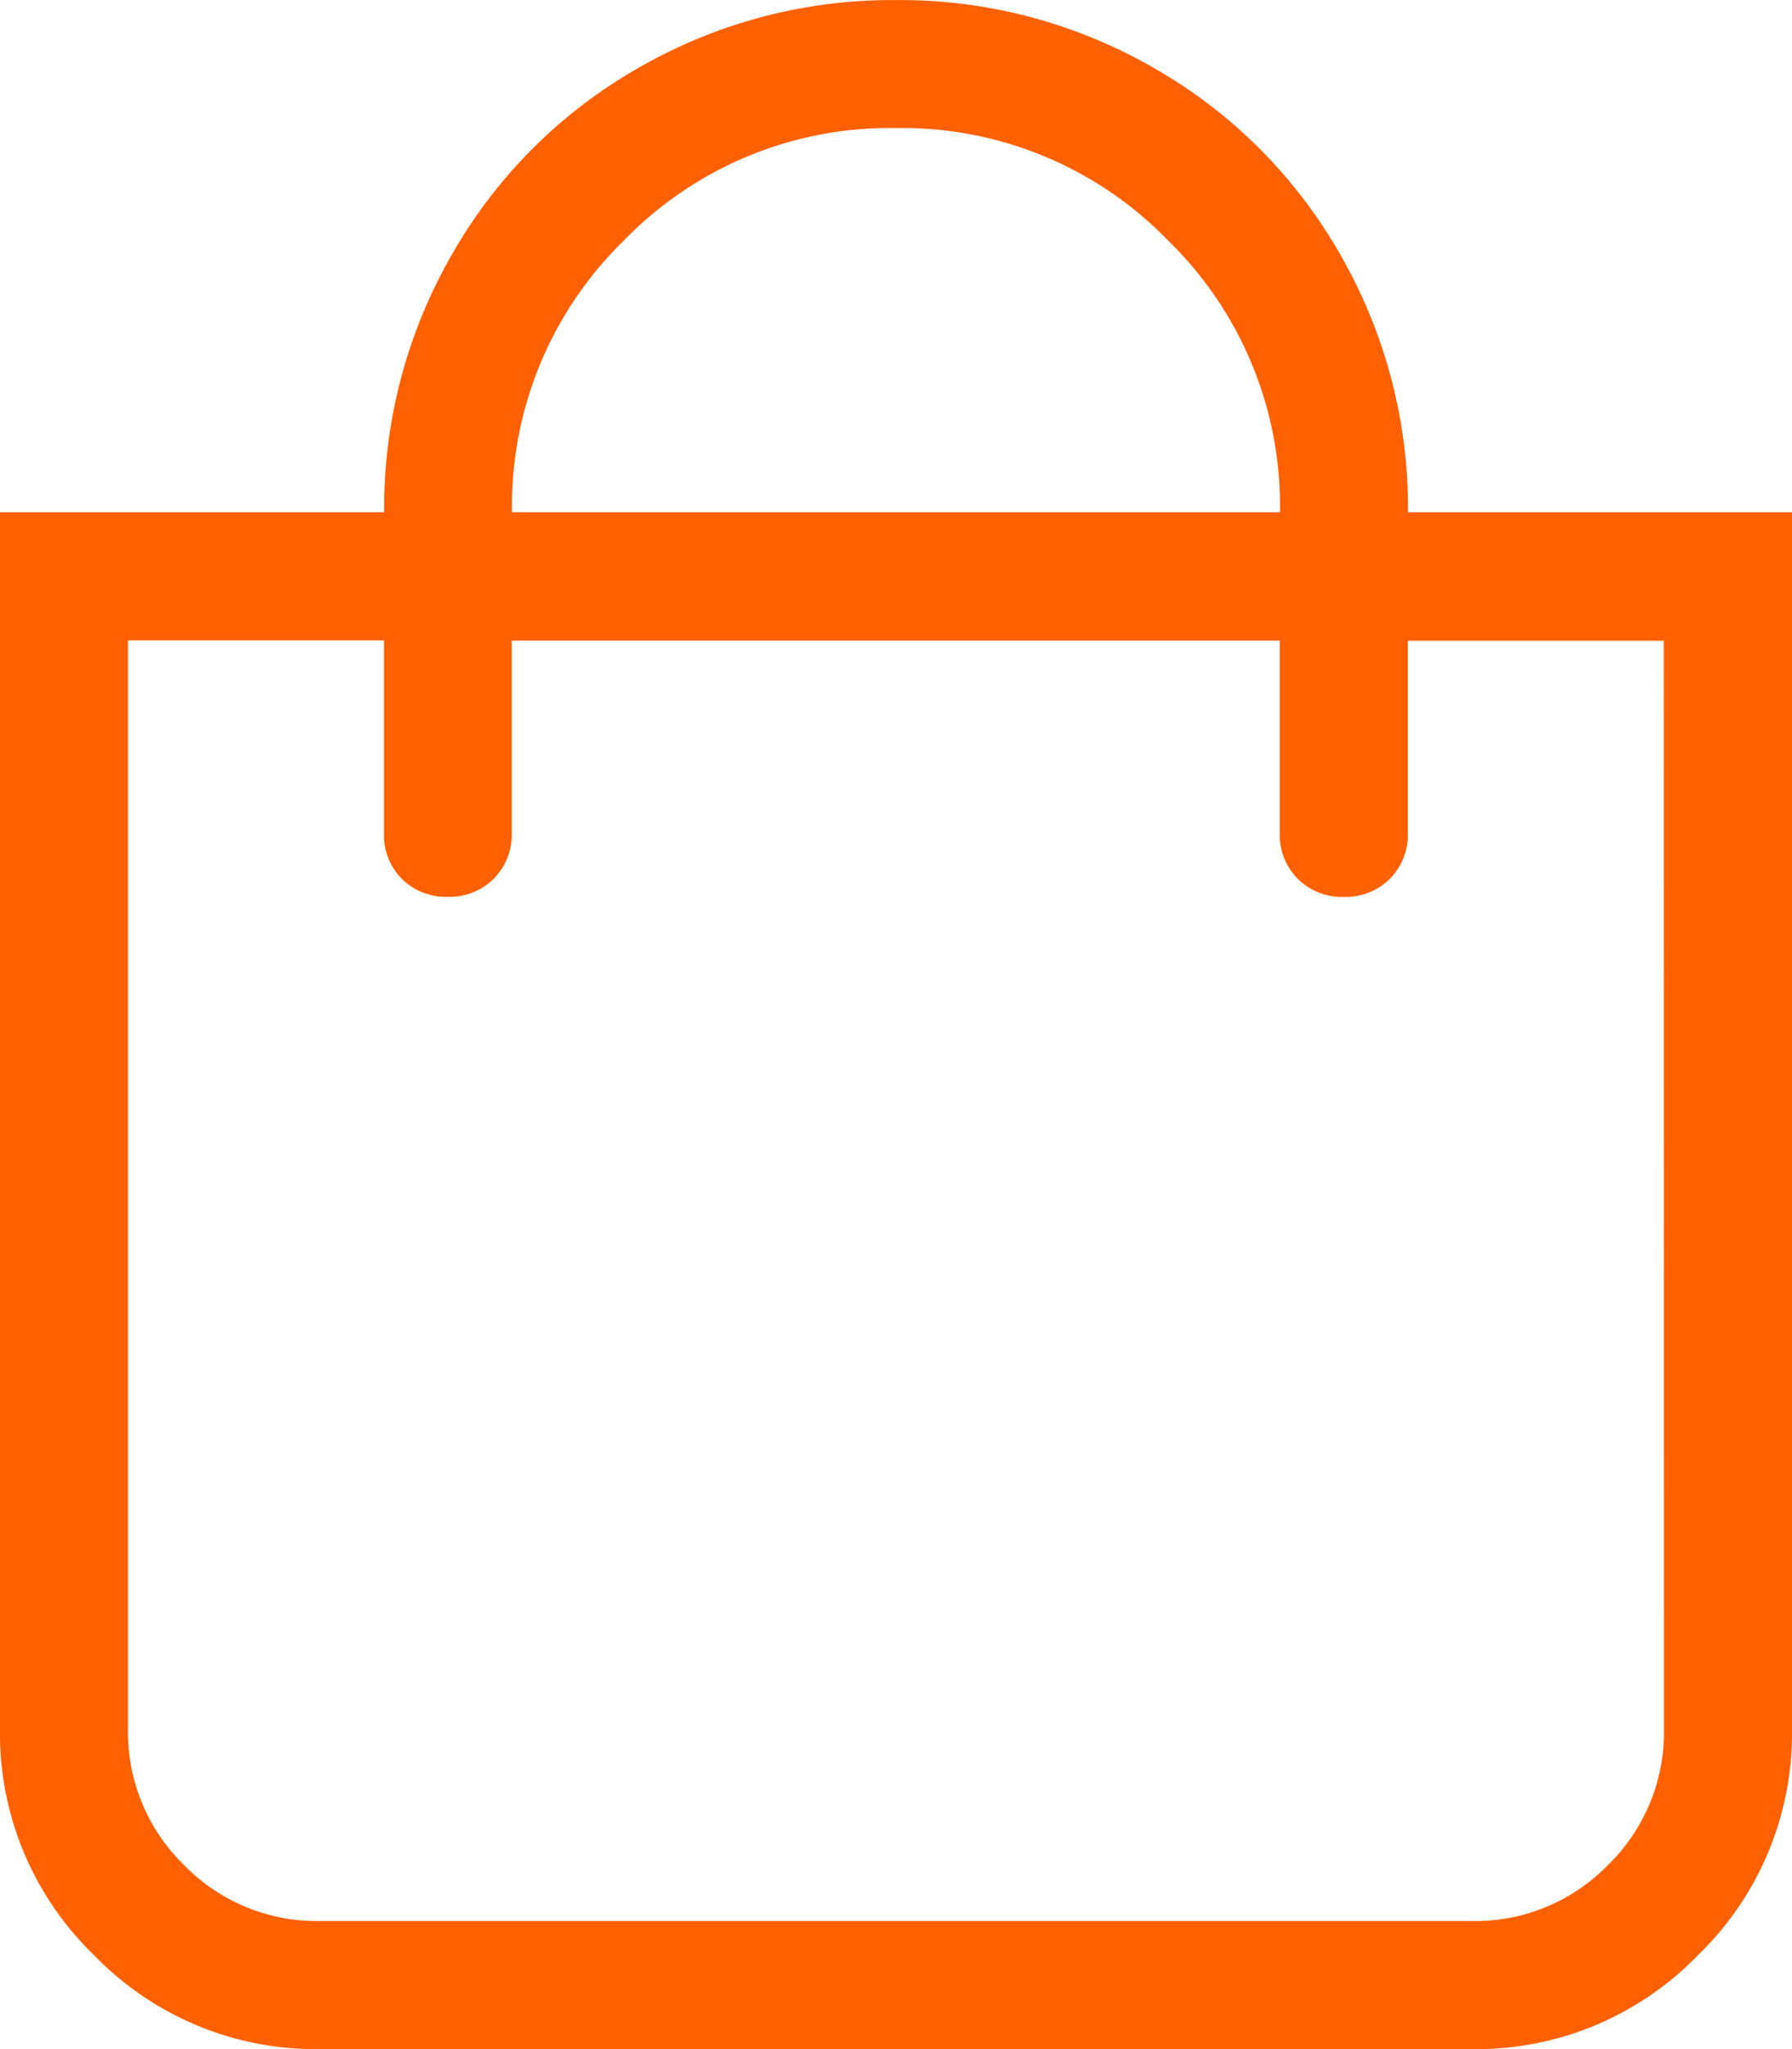 <svg xmlns="http://www.w3.org/2000/svg" width="22.75" height="26" viewBox="0 0 22.75 26">
  <path id="icon-cart" d="M17.875-16.25a6.445,6.445,0,0,0-.863-3.275,6.324,6.324,0,0,0-2.361-2.361,6.445,6.445,0,0,0-3.275-.863,6.445,6.445,0,0,0-3.275.863,6.324,6.324,0,0,0-2.361,2.361,6.445,6.445,0,0,0-.863,3.275H0V-.812A3.912,3.912,0,0,0,1.193,2.057,3.912,3.912,0,0,0,4.063,3.25H18.688a3.912,3.912,0,0,0,2.869-1.193A3.912,3.912,0,0,0,22.75-.812V-16.25Zm-6.5-4.875A4.7,4.7,0,0,1,14.828-19.7,4.7,4.7,0,0,1,16.25-16.25H6.5A4.7,4.7,0,0,1,7.922-19.7,4.7,4.7,0,0,1,11.375-21.125ZM21.125-.812A2.351,2.351,0,0,1,20.414.914a2.351,2.351,0,0,1-1.727.711H4.063A2.351,2.351,0,0,1,2.336.914,2.351,2.351,0,0,1,1.625-.812V-14.625h3.25v2.438A.791.791,0,0,0,5.1-11.6a.791.791,0,0,0,.584.229.791.791,0,0,0,.584-.229.791.791,0,0,0,.229-.584v-2.437h9.75v2.438a.791.791,0,0,0,.229.584.791.791,0,0,0,.584.229.791.791,0,0,0,.584-.229.791.791,0,0,0,.229-.584v-2.437h3.25Z" transform="translate(0 22.75)" fill="#ff6000"/>
</svg>
